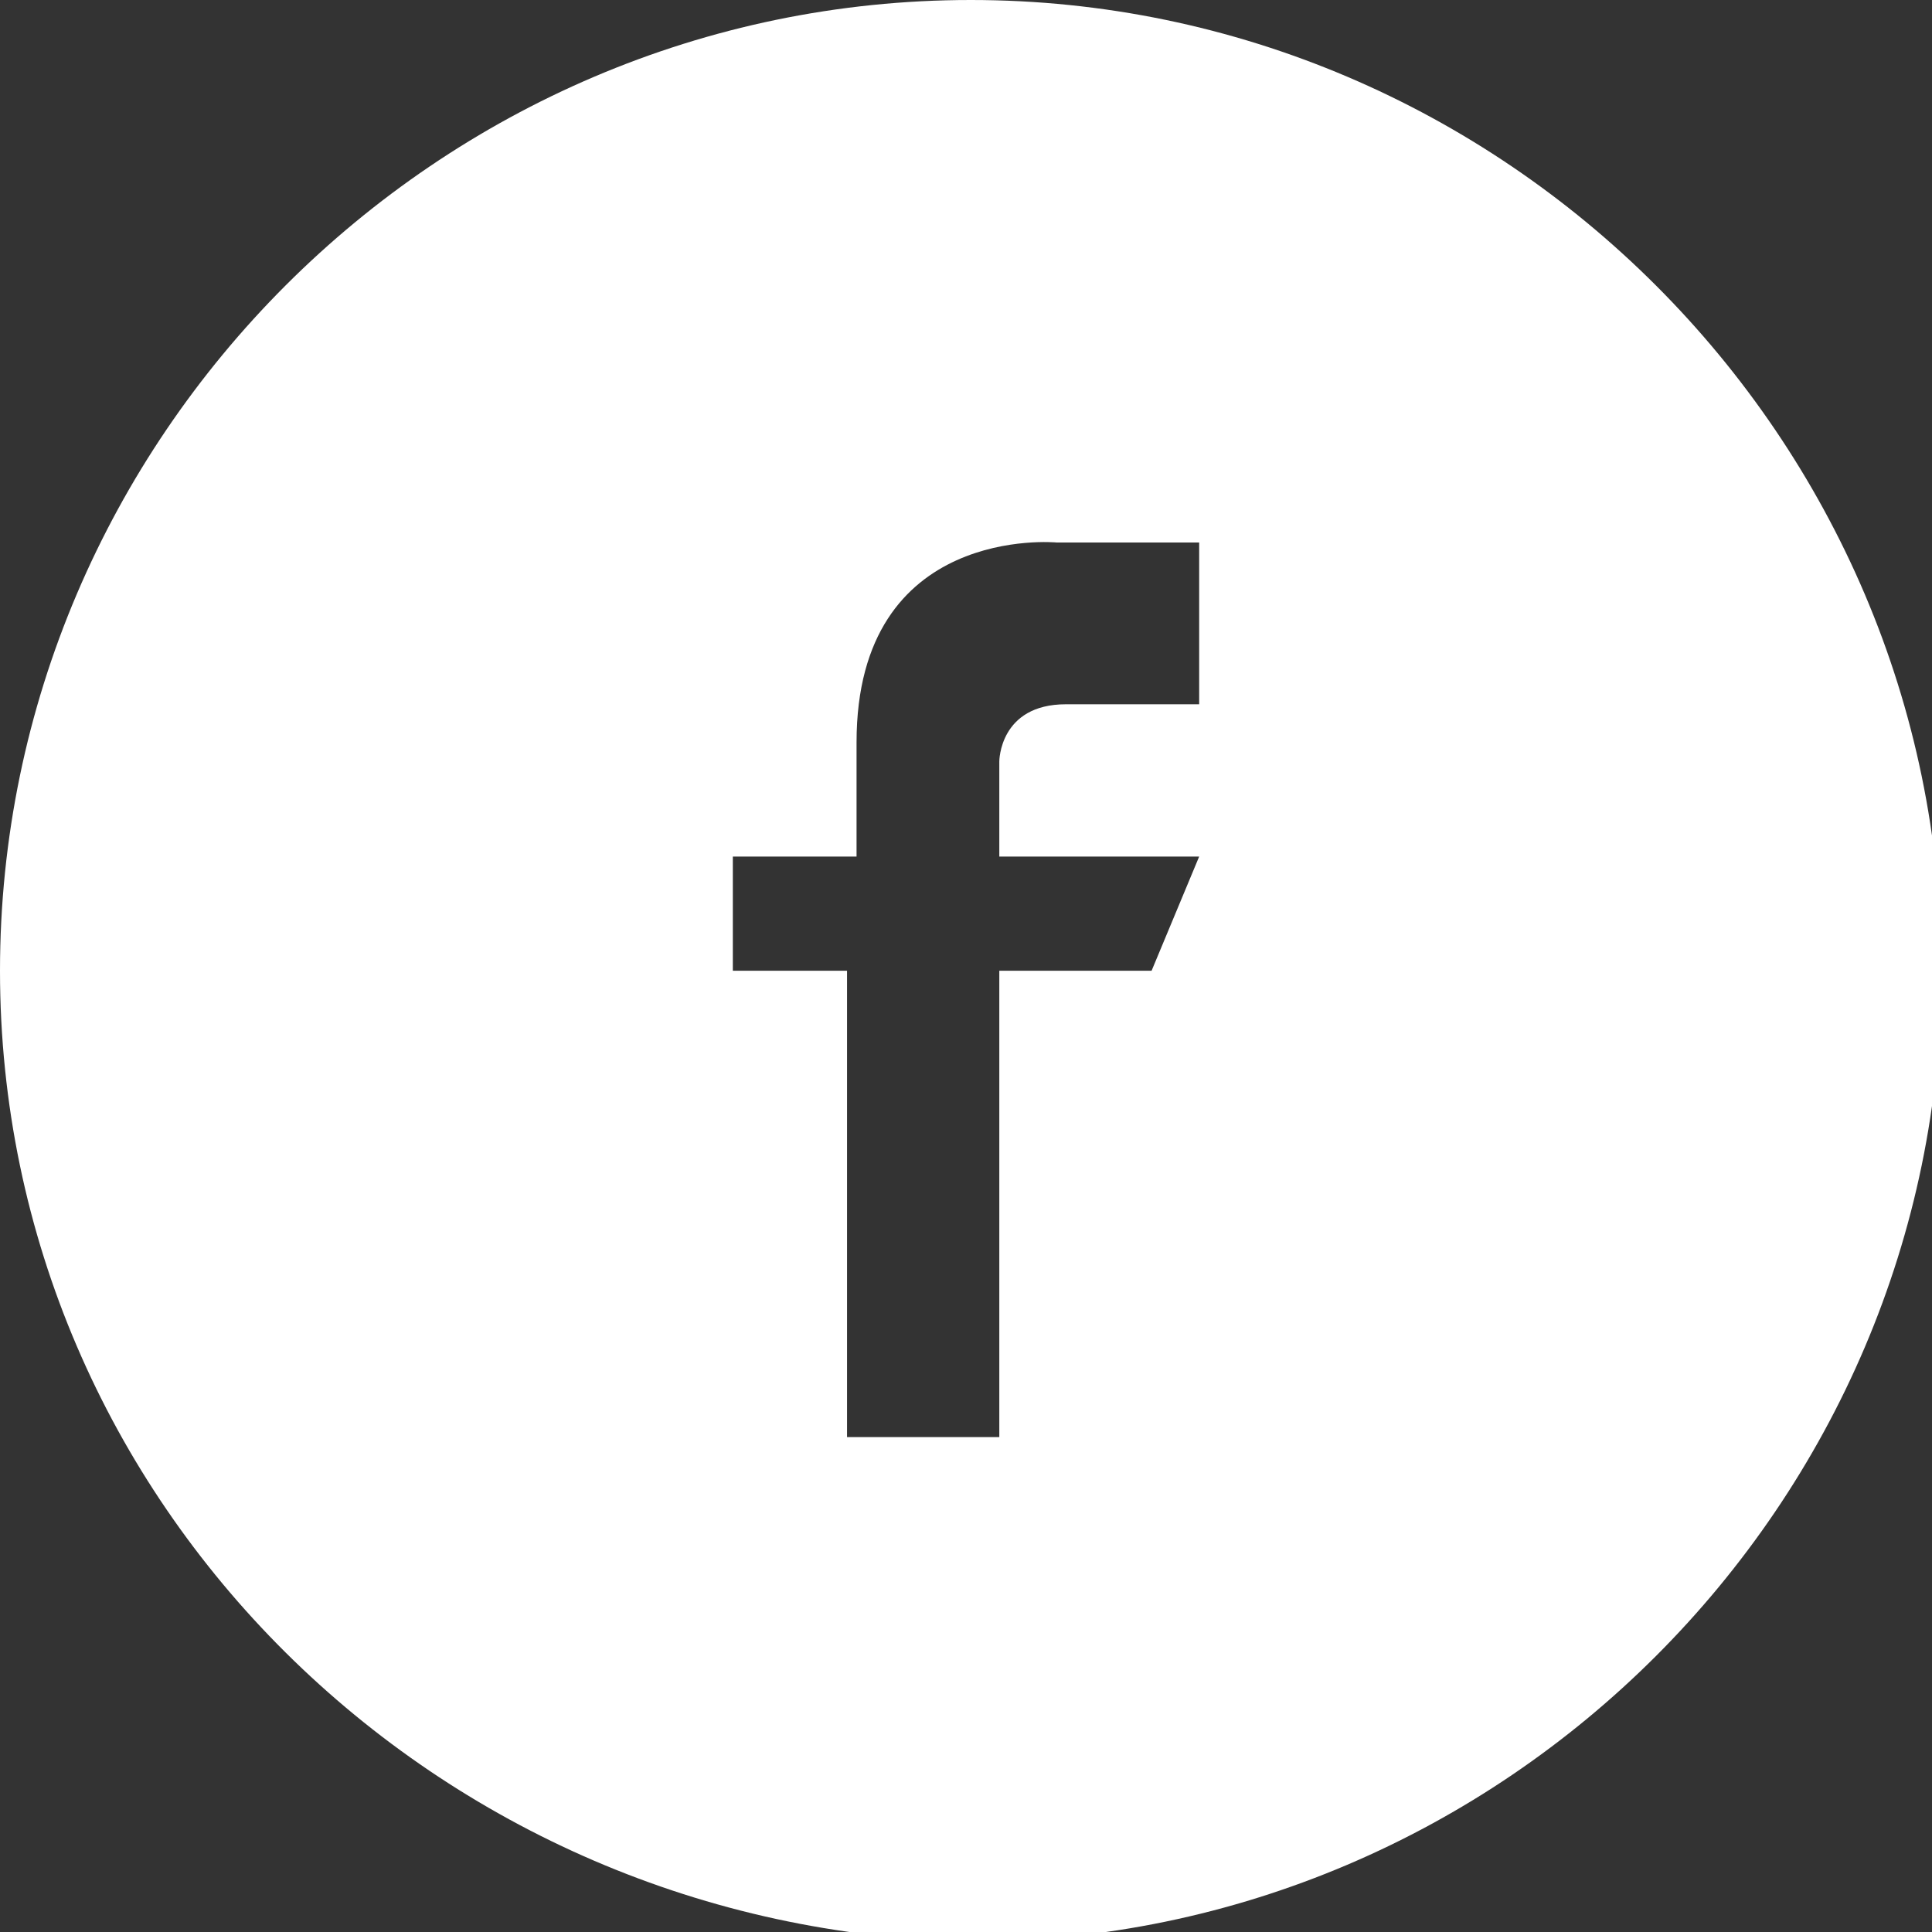 <?xml version="1.0" encoding="utf-8"?>
<!-- Generator: Adobe Illustrator 23.0.0, SVG Export Plug-In . SVG Version: 6.00 Build 0)  -->
<svg version="1.1" id="Capa_1" xmlns="http://www.w3.org/2000/svg" xmlns:xlink="http://www.w3.org/1999/xlink" x="0px" y="0px"
	 viewBox="0 0 20.3 20.3" style="enable-background:new 0 0 20.3 20.3;" xml:space="preserve">
<rect x="0" y="0" width="20.3" height="20.3" fill="#333333" stroke="none"/>
<style type="text/css">
	.st0{fill:#FFFFFF;}
</style>
<path class="st0" d="M10.2,0C4.6,0,0,4.6,0,10.2s4.6,10.1,10.2,10.2c5.6,0,10.2-4.6,10.2-10.2S15.8,0,10.2,0z M12.6,7.4h-1.4
	c-0.7,0-0.7,0.6-0.7,0.6v1h2.1l-0.5,1.2h-1.6v4.9H8.9v-4.9H7.7V9H9c0,0,0-0.7,0-1.2c0-2.3,2.1-2.1,2.1-2.1h1.5V7.4z"/>
</svg>
